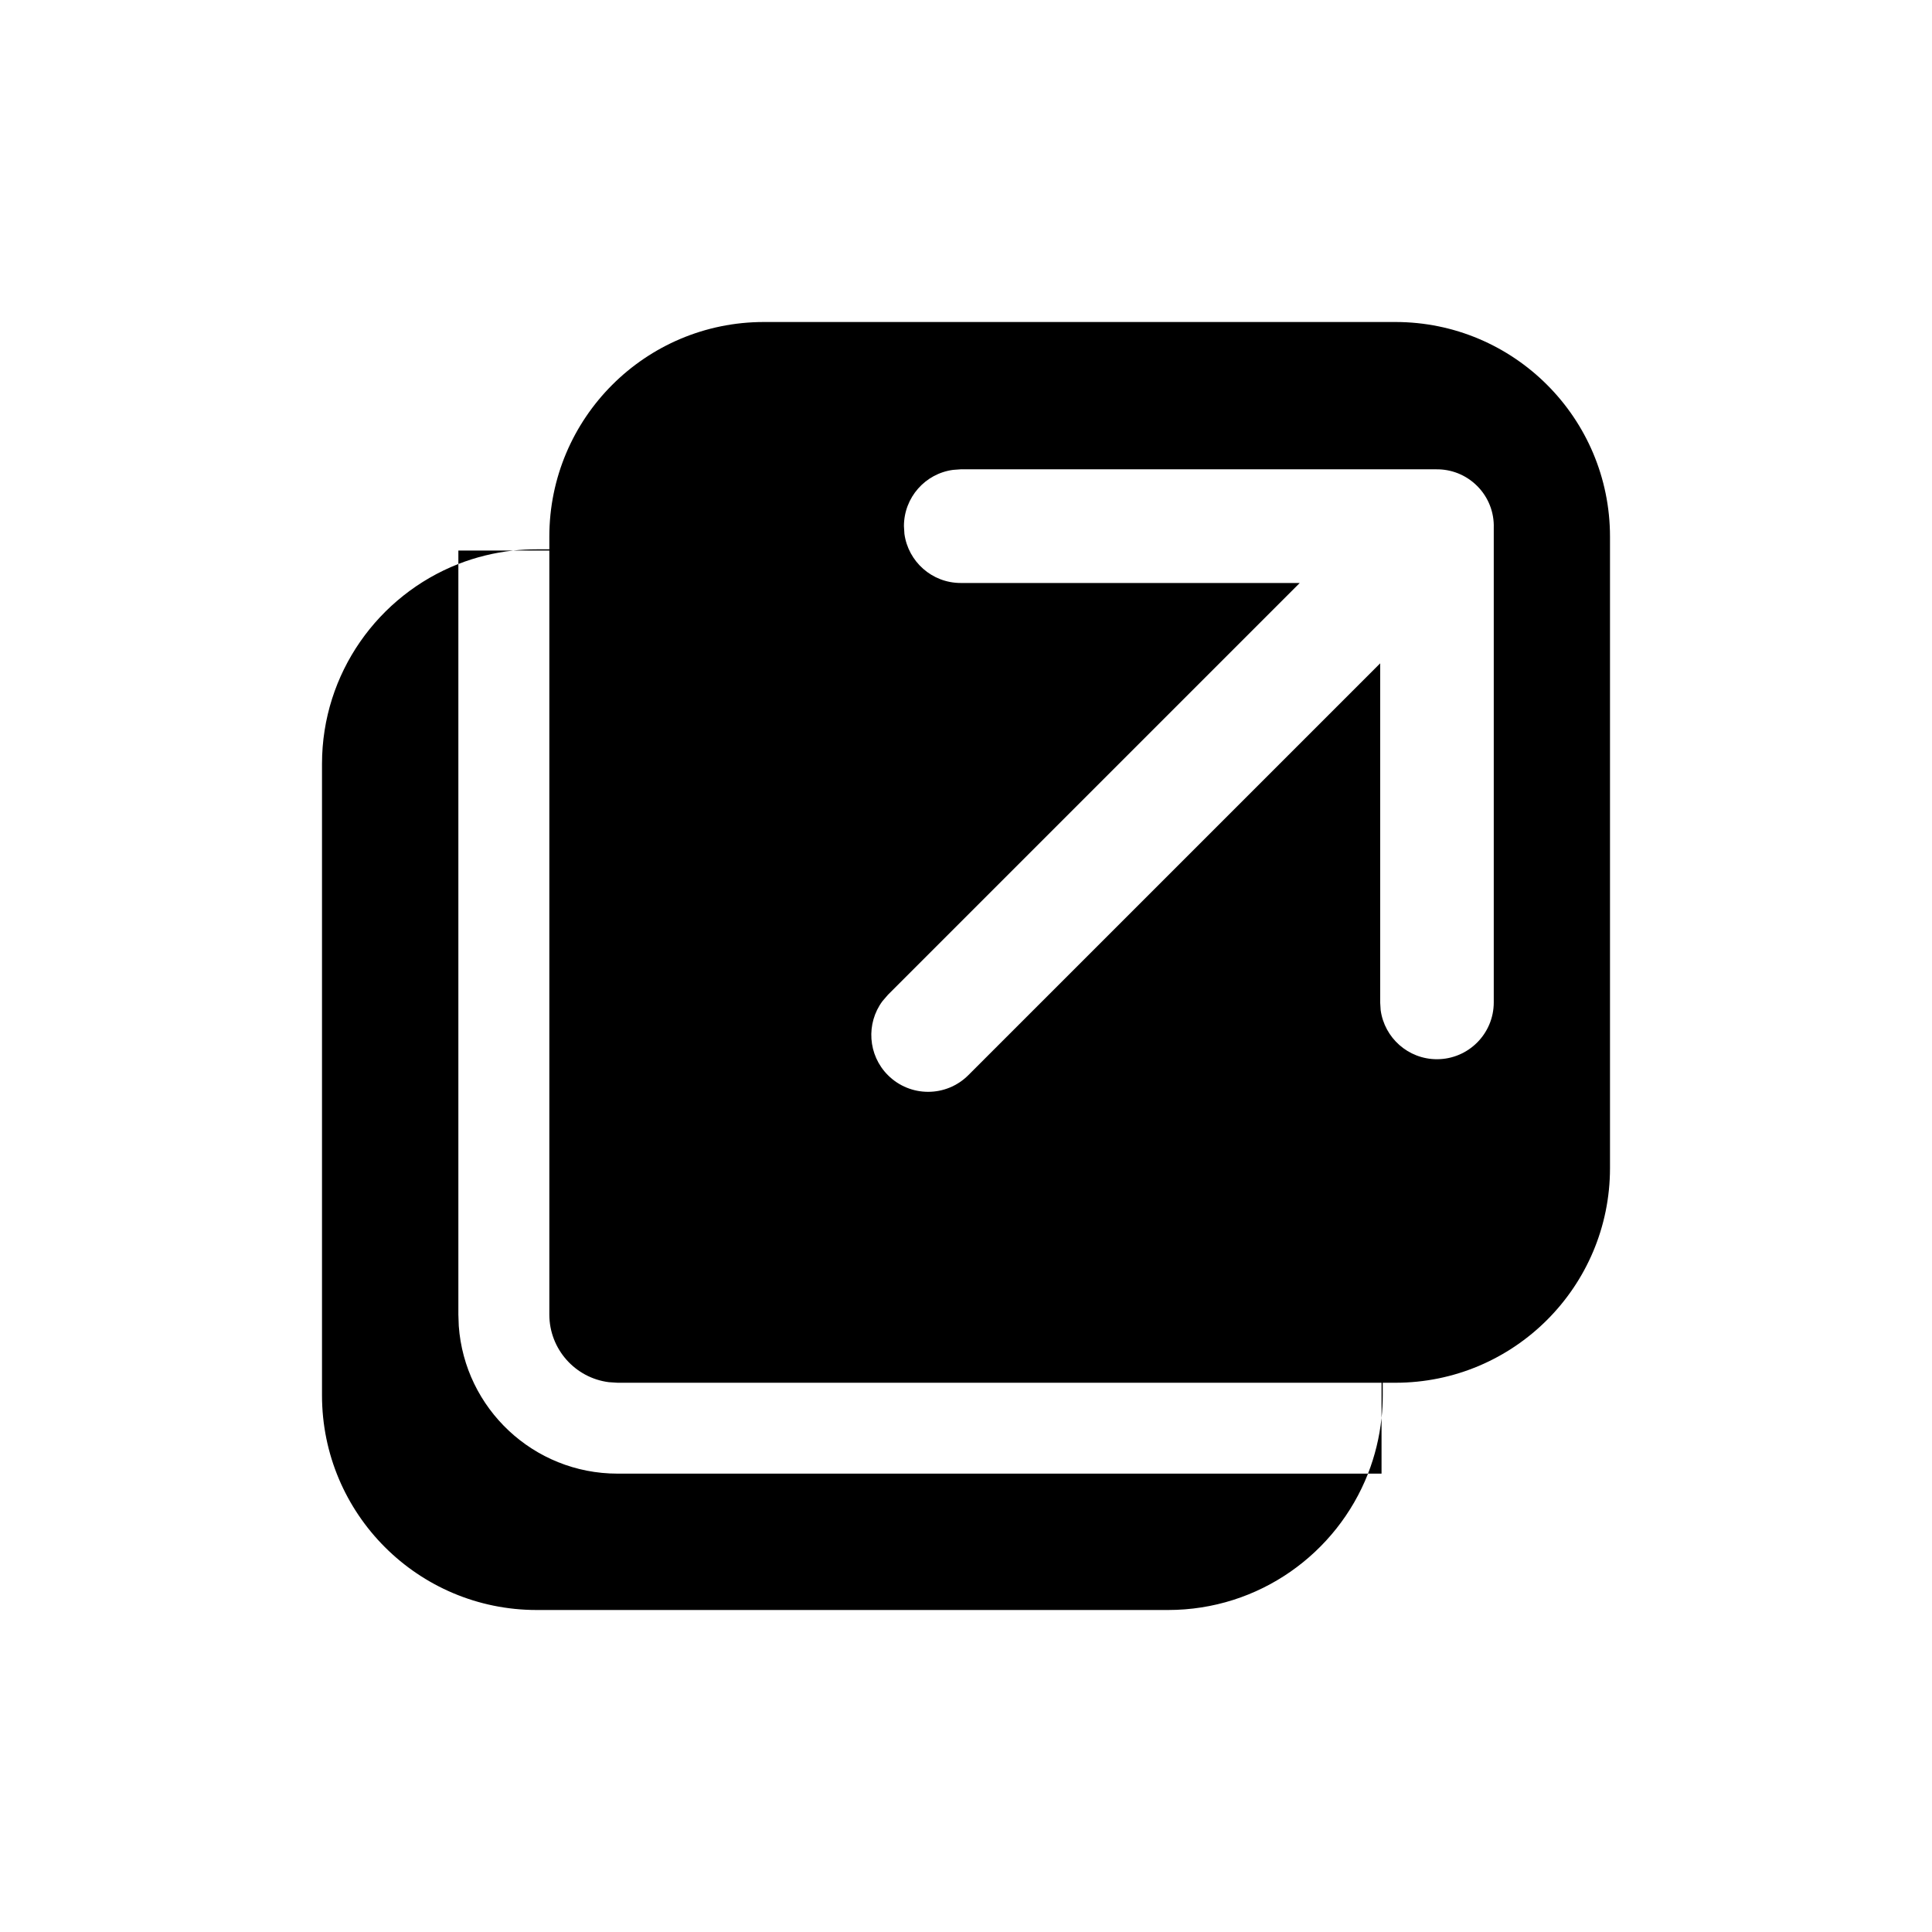 <svg width="24" height="24" viewBox="0 0 24 24" fill="none" xmlns="http://www.w3.org/2000/svg">
<path fill-rule="evenodd" clip-rule="evenodd" d="M9.49 4C8.018 4 6.824 5.194 6.824 6.667V6.824H6.667C6.568 6.824 6.471 6.829 6.375 6.839H5.694V7.006C4.702 7.395 4 8.361 4 9.49V17.333C4 18.806 5.194 20 6.667 20H14.51C15.639 20 16.605 19.298 16.994 18.306H17.162V17.615C17.172 17.523 17.177 17.428 17.177 17.333V17.177H17.334C18.806 17.177 20 15.983 20 14.51V6.667C20 5.194 18.806 4 17.334 4H9.49ZM17.162 17.615V17.177H7.671L7.564 17.17C7.147 17.118 6.824 16.761 6.824 16.329V6.839H6.375C6.138 6.865 5.909 6.922 5.694 7.006V16.329L5.699 16.471C5.772 17.496 6.627 18.306 7.671 18.306H16.994C17.079 18.088 17.136 17.857 17.162 17.615ZM16.146 7.242L11.934 7.242C11.577 7.242 11.282 6.976 11.235 6.632L11.229 6.536C11.229 6.179 11.494 5.883 11.839 5.837L11.934 5.83H17.839C18.024 5.827 18.209 5.896 18.35 6.037C18.493 6.18 18.562 6.37 18.556 6.557V12.452C18.556 12.842 18.24 13.158 17.85 13.158C17.493 13.158 17.198 12.892 17.151 12.548L17.145 12.452L17.145 8.24L12.029 13.356C11.753 13.632 11.306 13.632 11.03 13.356C10.78 13.106 10.757 12.713 10.962 12.437L11.03 12.358L16.146 7.242Z" fill="black"/>
</svg>
